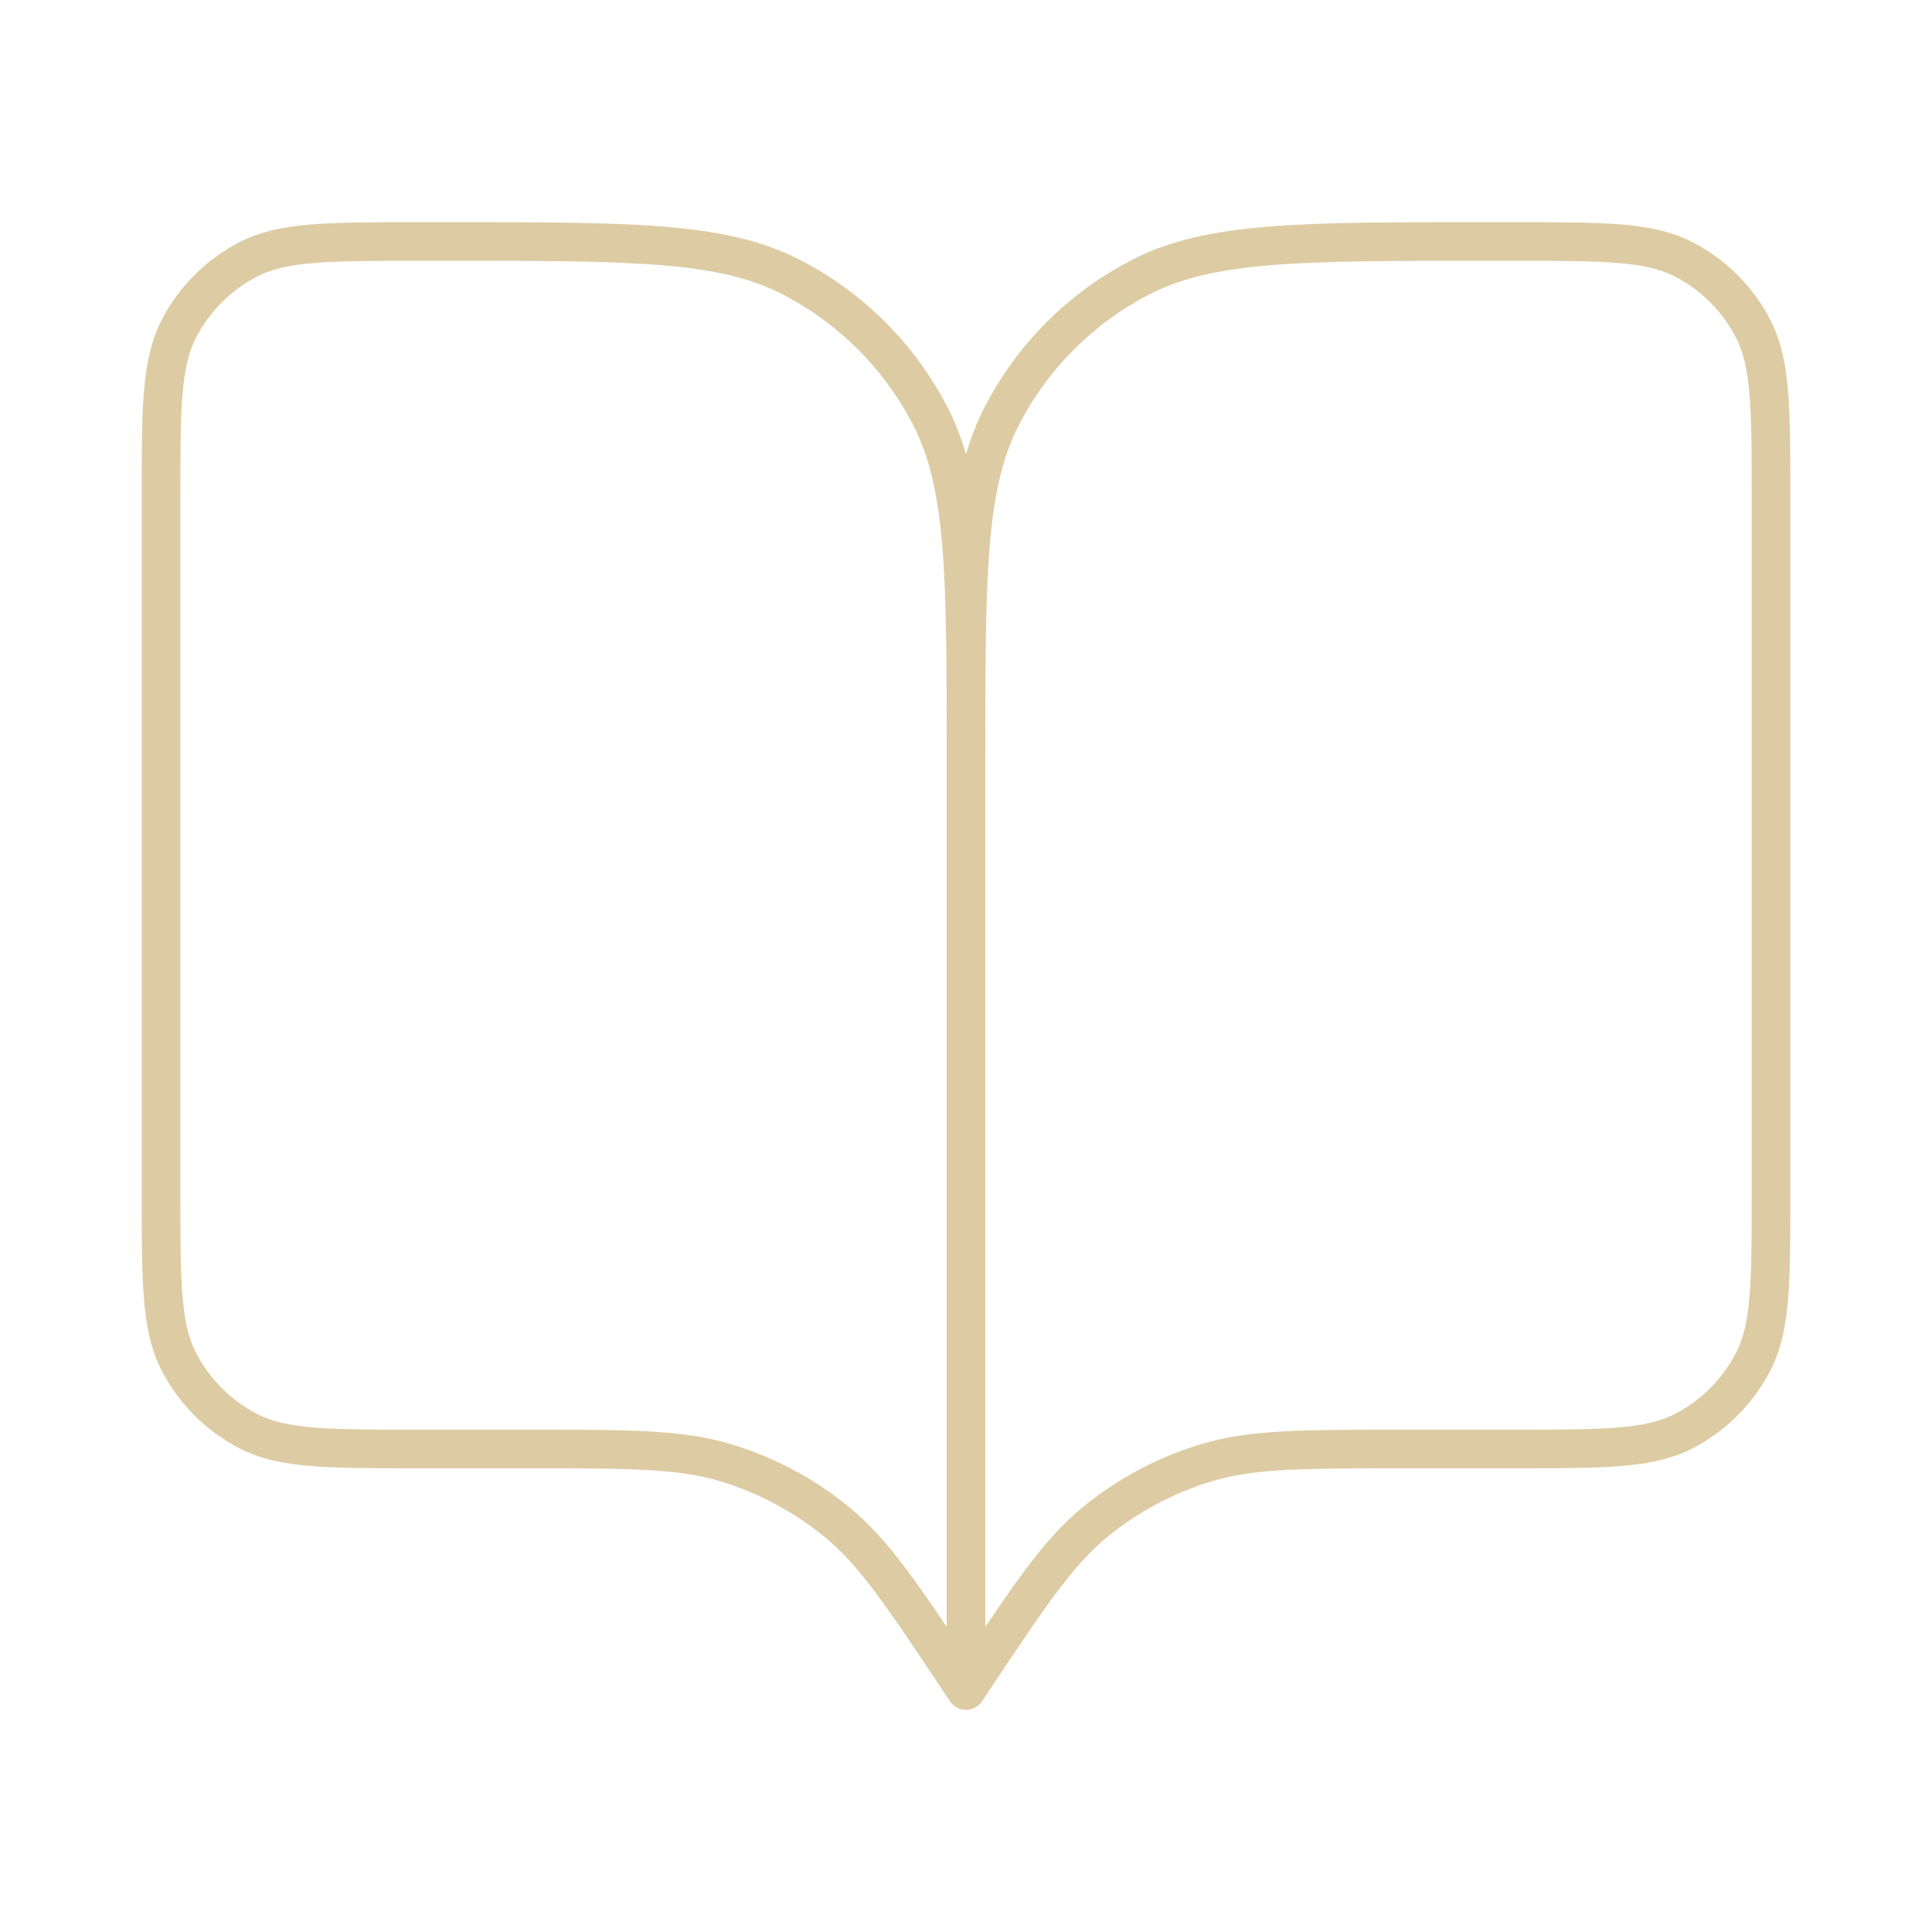 <?xml version="1.0" encoding="UTF-8"?>
<svg xmlns="http://www.w3.org/2000/svg" width="50" height="50" viewBox="0 0 50 50" fill="none">
  <path d="M25 43.75L24.792 43.437C23.345 41.267 22.621 40.181 21.665 39.395C20.819 38.7 19.844 38.178 18.795 37.86C17.611 37.5 16.307 37.5 13.698 37.5H10.834C8.5 37.5 7.333 37.5 6.442 37.046C5.658 36.646 5.021 36.009 4.621 35.225C4.167 34.334 4.167 33.167 4.167 30.833V12.917C4.167 10.583 4.167 9.416 4.621 8.525C5.021 7.741 5.658 7.104 6.442 6.704C7.333 6.25 8.5 6.25 10.834 6.25H11.667C16.334 6.25 18.668 6.25 20.45 7.158C22.018 7.957 23.293 9.232 24.092 10.8C25 12.583 25 14.916 25 19.583M25 43.75V19.583M25 43.75L25.209 43.437C26.656 41.267 27.38 40.181 28.335 39.395C29.182 38.7 30.157 38.178 31.205 37.86C32.389 37.5 33.694 37.5 36.303 37.5H39.167C41.501 37.5 42.667 37.5 43.559 37.046C44.343 36.646 44.98 36.009 45.38 35.225C45.834 34.334 45.834 33.167 45.834 30.833V12.917C45.834 10.583 45.834 9.416 45.38 8.525C44.98 7.741 44.343 7.104 43.559 6.704C42.667 6.25 41.501 6.25 39.167 6.25H38.334C33.667 6.25 31.333 6.25 29.55 7.158C27.982 7.957 26.707 9.232 25.909 10.8C25 12.583 25 14.916 25 19.583" stroke="#DDCBA3" stroke-linecap="round" stroke-linejoin="round"></path>
</svg>
